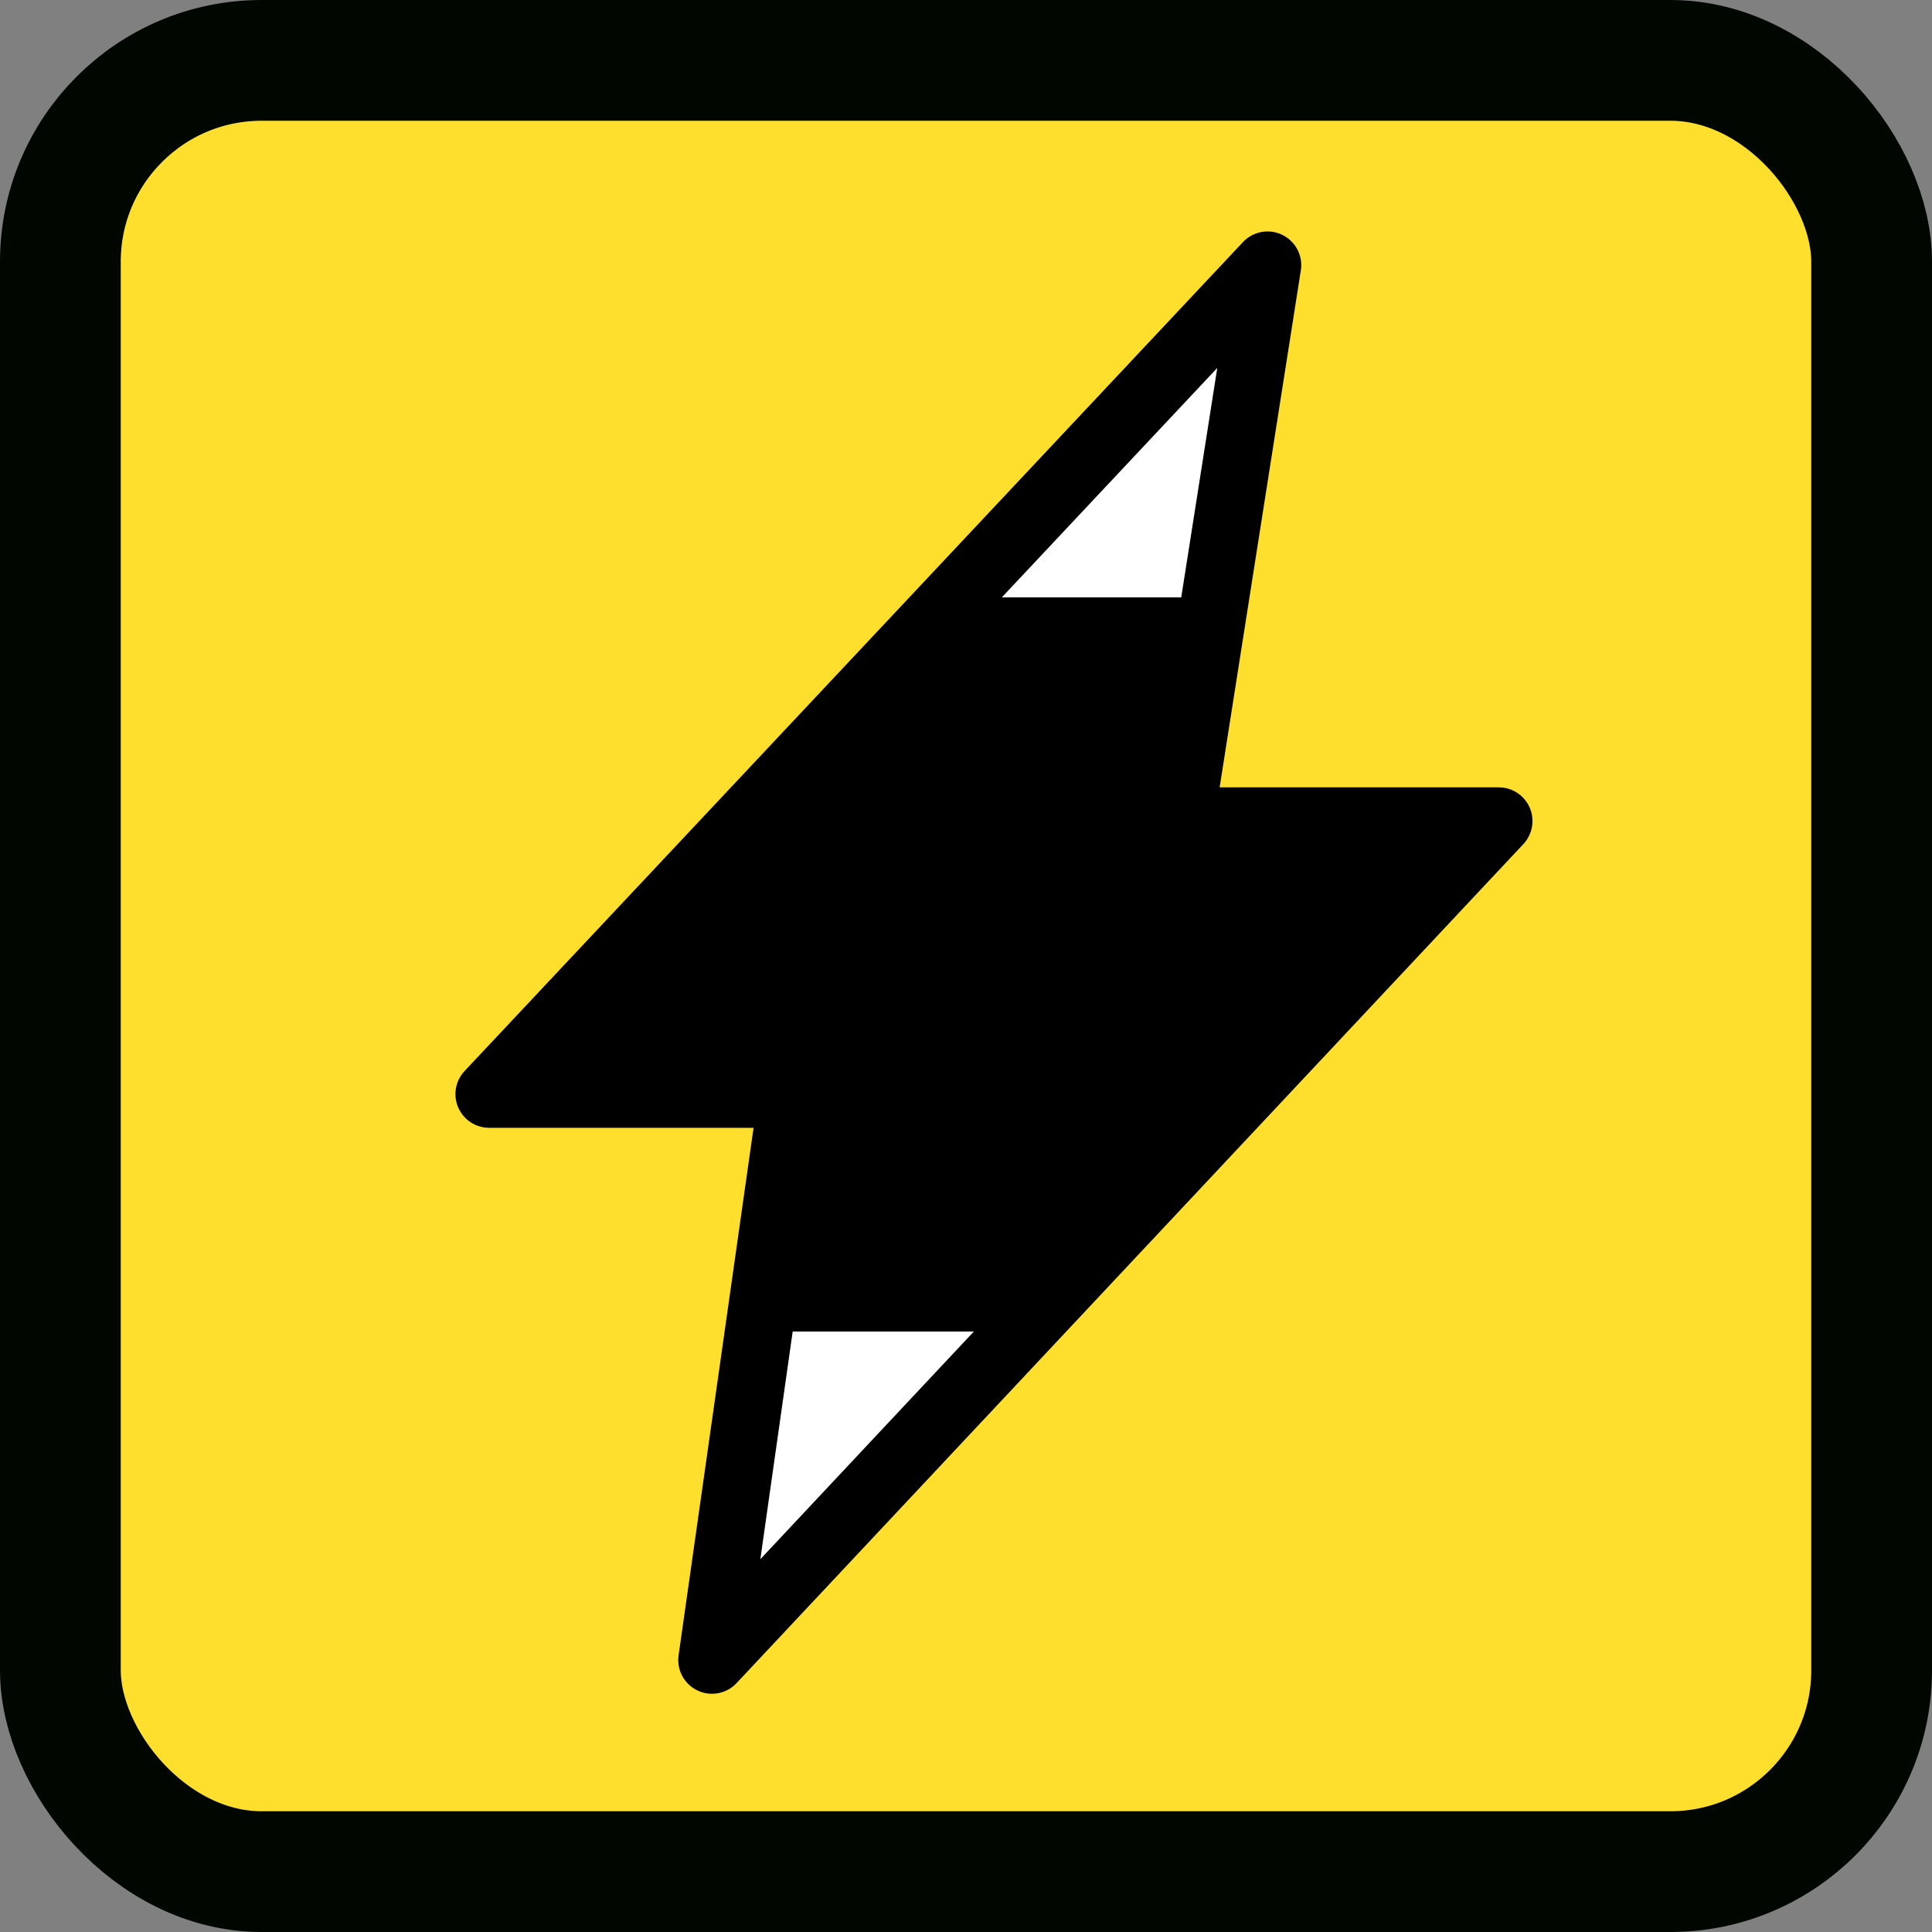 <?xml version="1.0" encoding="UTF-8" standalone="no"?>
<!-- Created with Inkscape (http://www.inkscape.org/) -->

<svg
   width="18cm"
   height="18cm"
   id="svg2"
   version="1.1"
   inkscape:version="1.2.2 (732a01da63, 2022-12-09)"
   sodipodi:docname="AlertMagic Logo.svg"
   inkscape:export-filename="AlertMagic.png"
   inkscape:export-xdpi="71.43"
   inkscape:export-ydpi="71.43"
   xmlns:inkscape="http://www.inkscape.org/namespaces/inkscape"
   xmlns:sodipodi="http://sodipodi.sourceforge.net/DTD/sodipodi-0.dtd"
   xmlns:xlink="http://www.w3.org/1999/xlink"
   xmlns="http://www.w3.org/2000/svg"
   xmlns:svg="http://www.w3.org/2000/svg"
   xmlns:rdf="http://www.w3.org/1999/02/22-rdf-syntax-ns#"
   xmlns:cc="http://creativecommons.org/ns#"
   xmlns:dc="http://purl.org/dc/elements/1.1/">
  <rect width="100%" height="100%" fill="#808080" stroke="none"/>
  <title
     id="title3800">ReportMagic Logo</title>
  <defs
     id="defs4">
    <linearGradient
       id="linearGradient4570">
      <stop
         id="stop4566"
         offset="0"
         style="stop-color:#ffffff;stop-opacity:1;" />
      <stop
         style="stop-color:#ffffff;stop-opacity:1;"
         offset="0.25"
         id="stop4576" />
      <stop
         id="stop4578"
         offset="0.25"
         style="stop-color:#000000;stop-opacity:1;" />
      <stop
         style="stop-color:#000000;stop-opacity:1;"
         offset="0.75"
         id="stop4580" />
      <stop
         style="stop-color:#ffffff;stop-opacity:1;"
         offset="0.75"
         id="stop4574" />
      <stop
         id="stop4568"
         offset="1"
         style="stop-color:#ffffff;stop-opacity:1;" />
    </linearGradient>
    <linearGradient
       gradientUnits="userSpaceOnUse"
       y2="984.449"
       x2="369.716"
       y1="467.251"
       x1="369.716"
       id="linearGradient4572"
       xlink:href="#linearGradient4570"
       inkscape:collect="always"
       gradientTransform="translate(-22.223,-28.284)" />
  </defs>
  <sodipodi:namedview
     id="base"
     pagecolor="#ffffff"
     bordercolor="#666666"
     borderopacity="1.0"
     inkscape:pageopacity="0.0"
     inkscape:pageshadow="2"
     inkscape:zoom="0.49497474"
     inkscape:cx="1605.1324"
     inkscape:cy="30.304577"
     inkscape:document-units="px"
     inkscape:current-layer="layer1"
     showgrid="true"
     units="cm"
     inkscape:window-width="3440"
     inkscape:window-height="1369"
     inkscape:window-x="2552"
     inkscape:window-y="6"
     inkscape:window-maximized="1"
     showguides="false"
     inkscape:guide-bbox="true"
     inkscape:snap-to-guides="false"
     inkscape:snap-grids="false"
     inkscape:snap-text-baseline="true"
     inkscape:pagecheckerboard="0"
     inkscape:showpageshadow="2"
     inkscape:deskcolor="#d1d1d1">
    <inkscape:grid
       type="xygrid"
       id="grid2985"
       empspacing="5"
       visible="true"
       enabled="true"
       snapvisiblegridlinesonly="true"
       units="cm"
       spacingx="17.717"
       spacingy="17.717"
       dotted="false"
       originx="-14.173"
       originy="-14.173" />
    <sodipodi:guide
       position="340.112,842.868"
       orientation="1,0"
       id="guide4606"
       inkscape:locked="false" />
    <sodipodi:guide
       position="157.255,338.583"
       orientation="0,1"
       id="guide4608"
       inkscape:locked="false" />
  </sodipodi:namedview>
  <g
     inkscape:groupmode="layer"
     id="layer2"
     inkscape:label="Text"
     transform="translate(-14.173,-14.173)" />
  <g
     inkscape:label="Layer 1"
     inkscape:groupmode="layer"
     id="layer1"
     transform="translate(-14.173,-357.874)">
    <path
       style="fill:#000000;fill-opacity:1;stroke:none;stroke-width:4.382;stroke-linecap:round;stroke-linejoin:round;stroke-miterlimit:4;stroke-dasharray:none;stroke-opacity:1"
       id="path4671"
       sodipodi:type="arc"
       sodipodi:cx="354.27408"
       sodipodi:cy="699.29114"
       sodipodi:rx="81.987038"
       sodipodi:ry="81.987038"
       sodipodi:start="0.0070400473"
       sodipodi:end="0.0065933827"
       sodipodi:open="true"
       d="m 436.259,699.868 a 81.987,81.987 0 0 1 -82.553,81.408 81.987,81.987 0 0 1 -81.417,-82.544 81.987,81.987 0 0 1 82.535,-81.426 81.987,81.987 0 0 1 81.436,82.526"
       sodipodi:arc-type="arc" />
    <g
       id="g4833"
       inkscape:transform-center-x="-0.35714286"
       inkscape:transform-center-y="-151.41471">
      <path
         inkscape:transform-center-y="-194.86753"
         d="m 417.978,489.578 a 63.416,63.416 0 0 1 -63.853,62.968 63.416,63.416 0 0 1 -62.975,-63.846 63.416,63.416 0 0 1 63.839,-62.982 63.416,63.416 0 0 1 62.989,63.832"
         sodipodi:open="true"
         sodipodi:end="0.0065933827"
         sodipodi:start="0.0070400473"
         sodipodi:ry="63.415607"
         sodipodi:rx="63.415607"
         sodipodi:cy="489.13126"
         sodipodi:cx="354.56354"
         sodipodi:type="arc"
         id="path4671-5"
         style="fill:#000000;fill-opacity:1;stroke:none;stroke-width:3.39;stroke-linecap:round;stroke-linejoin:round;stroke-miterlimit:4;stroke-dasharray:none;stroke-opacity:1"
         sodipodi:arc-type="arc" />
      <g
         inkscape:transform-center-y="-122.62935"
         inkscape:transform-center-x="-0.8457176"
         transform="matrix(0.442,0,0,0.442,276.394,252.645)"
         id="g4536">
        <rect
           style="fill:#ffffff;fill-opacity:1;stroke:#000000;stroke-width:35.433;stroke-miterlimit:4;stroke-dasharray:none;stroke-opacity:1"
           id="rect3757-1-4"
           width="106.299"
           height="354.331"
           x="124.016"
           y="591.732"
           ry="4.787" />
        <rect
           style="fill:#000000;fill-opacity:1;stroke:none;stroke-width:30;stroke-miterlimit:4;stroke-dasharray:none;stroke-opacity:1"
           id="rect4397"
           width="106.299"
           height="141.732"
           x="124.016"
           y="698.031" />
      </g>
    </g>
    <g
       id="g4833-7"
       inkscape:transform-center-x="142.7411"
       inkscape:transform-center-y="-56.52243"
       transform="rotate(-72.815,354.206,699.64)">
      <path
         inkscape:transform-center-y="-194.86753"
         d="m 417.978,489.578 a 63.416,63.416 0 0 1 -63.853,62.968 63.416,63.416 0 0 1 -62.975,-63.846 63.416,63.416 0 0 1 63.839,-62.982 63.416,63.416 0 0 1 62.989,63.832"
         sodipodi:open="true"
         sodipodi:end="0.0065933827"
         sodipodi:start="0.0070400473"
         sodipodi:ry="63.415607"
         sodipodi:rx="63.415607"
         sodipodi:cy="489.13126"
         sodipodi:cx="354.56354"
         sodipodi:type="arc"
         id="path4671-5-2"
         style="fill:#000000;fill-opacity:1;stroke:none;stroke-width:3.39;stroke-linecap:round;stroke-linejoin:round;stroke-miterlimit:4;stroke-dasharray:none;stroke-opacity:1"
         sodipodi:arc-type="arc" />
      <g
         inkscape:transform-center-y="-122.62935"
         inkscape:transform-center-x="-0.8457176"
         transform="matrix(0.442,0,0,0.442,276.394,252.645)"
         id="g4536-8">
        <rect
           style="fill:#ffffff;fill-opacity:1;stroke:#000000;stroke-width:35.433;stroke-miterlimit:4;stroke-dasharray:none;stroke-opacity:1"
           id="rect3757-1-4-0"
           width="106.299"
           height="354.331"
           x="124.016"
           y="591.732"
           ry="4.787" />
        <rect
           style="fill:#000000;fill-opacity:1;stroke:none;stroke-width:30;stroke-miterlimit:4;stroke-dasharray:none;stroke-opacity:1"
           id="rect4397-4"
           width="106.299"
           height="141.732"
           x="124.016"
           y="698.031" />
      </g>
    </g>
    <g
       id="g4833-3"
       inkscape:transform-center-x="94.782956"
       inkscape:transform-center-y="120.68546"
       transform="rotate(-143.192,354.206,699.64)">
      <path
         inkscape:transform-center-y="-194.86753"
         d="m 417.978,489.578 a 63.416,63.416 0 0 1 -63.853,62.968 63.416,63.416 0 0 1 -62.975,-63.846 63.416,63.416 0 0 1 63.839,-62.982 63.416,63.416 0 0 1 62.989,63.832"
         sodipodi:open="true"
         sodipodi:end="0.0065933827"
         sodipodi:start="0.0070400473"
         sodipodi:ry="63.415607"
         sodipodi:rx="63.415607"
         sodipodi:cy="489.13126"
         sodipodi:cx="354.56354"
         sodipodi:type="arc"
         id="path4671-5-4"
         style="fill:#000000;fill-opacity:1;stroke:none;stroke-width:3.39;stroke-linecap:round;stroke-linejoin:round;stroke-miterlimit:4;stroke-dasharray:none;stroke-opacity:1"
         sodipodi:arc-type="arc" />
      <g
         inkscape:transform-center-y="-122.62935"
         inkscape:transform-center-x="-0.8457176"
         transform="matrix(0.442,0,0,0.442,276.394,252.645)"
         id="g4536-80">
        <rect
           style="fill:#ffffff;fill-opacity:1;stroke:#000000;stroke-width:35.433;stroke-miterlimit:4;stroke-dasharray:none;stroke-opacity:1"
           id="rect3757-1-4-7"
           width="106.299"
           height="354.331"
           x="124.016"
           y="591.732"
           ry="4.787" />
        <rect
           style="fill:#000000;fill-opacity:1;stroke:none;stroke-width:30;stroke-miterlimit:4;stroke-dasharray:none;stroke-opacity:1"
           id="rect4397-8"
           width="106.299"
           height="141.732"
           x="124.016"
           y="698.031" />
      </g>
    </g>
    <g
       transform="rotate(144.646,354.202,699.654)"
       id="g4833-1"
       inkscape:transform-center-x="-91.468993"
       inkscape:transform-center-y="123.2031">
      <path
         inkscape:transform-center-y="-194.86753"
         d="m 417.978,489.578 a 63.416,63.416 0 0 1 -63.853,62.968 63.416,63.416 0 0 1 -62.975,-63.846 63.416,63.416 0 0 1 63.839,-62.982 63.416,63.416 0 0 1 62.989,63.832"
         sodipodi:open="true"
         sodipodi:end="0.0065933827"
         sodipodi:start="0.0070400473"
         sodipodi:ry="63.415607"
         sodipodi:rx="63.415607"
         sodipodi:cy="489.13126"
         sodipodi:cx="354.56354"
         sodipodi:type="arc"
         id="path4671-5-0"
         style="fill:#000000;fill-opacity:1;stroke:none;stroke-width:3.39;stroke-linecap:round;stroke-linejoin:round;stroke-miterlimit:4;stroke-dasharray:none;stroke-opacity:1"
         sodipodi:arc-type="arc" />
      <g
         inkscape:transform-center-y="-122.62935"
         inkscape:transform-center-x="-0.8457176"
         transform="matrix(0.442,0,0,0.442,276.394,252.645)"
         id="g4536-9">
        <rect
           style="fill:#ffffff;fill-opacity:1;stroke:#000000;stroke-width:35.433;stroke-miterlimit:4;stroke-dasharray:none;stroke-opacity:1"
           id="rect3757-1-4-8"
           width="106.299"
           height="354.331"
           x="124.016"
           y="591.732"
           ry="4.787" />
        <rect
           style="fill:#000000;fill-opacity:1;stroke:none;stroke-width:30;stroke-miterlimit:4;stroke-dasharray:none;stroke-opacity:1"
           id="rect4397-1"
           width="106.299"
           height="141.732"
           x="124.016"
           y="698.031" />
      </g>
    </g>
    <g
       id="g4833-5"
       inkscape:transform-center-x="-142.23551"
       inkscape:transform-center-y="-57.644108"
       transform="rotate(71.884,354.206,699.64)">
      <path
         inkscape:transform-center-y="-194.86753"
         d="m 417.978,489.578 a 63.416,63.416 0 0 1 -63.853,62.968 63.416,63.416 0 0 1 -62.975,-63.846 63.416,63.416 0 0 1 63.839,-62.982 63.416,63.416 0 0 1 62.989,63.832"
         sodipodi:open="true"
         sodipodi:end="0.0065933827"
         sodipodi:start="0.0070400473"
         sodipodi:ry="63.415607"
         sodipodi:rx="63.415607"
         sodipodi:cy="489.13126"
         sodipodi:cx="354.56354"
         sodipodi:type="arc"
         id="path4671-5-7"
         style="fill:#000000;fill-opacity:1;stroke:none;stroke-width:3.39;stroke-linecap:round;stroke-linejoin:round;stroke-miterlimit:4;stroke-dasharray:none;stroke-opacity:1"
         sodipodi:arc-type="arc" />
      <g
         inkscape:transform-center-y="-122.62935"
         inkscape:transform-center-x="-0.8457176"
         transform="matrix(0.442,0,0,0.442,276.394,252.645)"
         id="g4536-1">
        <rect
           style="fill:#ffffff;fill-opacity:1;stroke:#000000;stroke-width:35.433;stroke-miterlimit:4;stroke-dasharray:none;stroke-opacity:1"
           id="rect3757-1-4-88"
           width="106.299"
           height="354.331"
           x="124.016"
           y="591.732"
           ry="4.787" />
        <rect
           style="fill:#000000;fill-opacity:1;stroke:none;stroke-width:30;stroke-miterlimit:4;stroke-dasharray:none;stroke-opacity:1"
           id="rect4397-80"
           width="106.299"
           height="141.732"
           x="124.016"
           y="698.031" />
      </g>
    </g>
    <g
       id="layer2-3"
       inkscape:label="Text"
       transform="translate(-22.223,315.416)" />
    <rect
       inkscape:export-ydpi="72.248886"
       inkscape:export-xdpi="72.248886"
       ry="70.866"
       y="379.134"
       x="35.433"
       height="637.795"
       width="637.795"
       id="rect4184-0"
       style="fill:#ffdf2d;fill-opacity:1;stroke:#000700;stroke-width:42.52;stroke-miterlimit:4;stroke-dasharray:none;stroke-opacity:1" />
    <path
       sodipodi:nodetypes="ccccccc"
       inkscape:connector-curvature="0"
       id="path4564"
       d="M 460.51,451.244 186.417,743.138 H 293.2 L 264.877,942.43 541.934,646.987 H 429.766 Z"
       style="fill:url(#linearGradient4572);fill-opacity:1;fill-rule:evenodd;stroke:#000000;stroke-width:23.735;stroke-linecap:butt;stroke-linejoin:round;stroke-miterlimit:4;stroke-dasharray:none;stroke-opacity:1" />
    <g
       id="layer3-8"
       inkscape:label="Guide"
       style="display:none"
       transform="translate(-22.223,315.416)">
      <path
         sodipodi:type="star"
         style="fill:#fffffe;fill-opacity:1;stroke:#f97700;stroke-width:2.646;stroke-linecap:round;stroke-linejoin:round;stroke-miterlimit:4;stroke-dasharray:none;stroke-opacity:1"
         id="path4604-4"
         sodipodi:sides="5"
         sodipodi:cx="347.14285"
         sodipodi:cy="698.17749"
         sodipodi:r1="160.96651"
         sodipodi:r2="5.1074705"
         sodipodi:arg1="-0.26750628"
         sodipodi:arg2="0.39760248"
         inkscape:flatsided="false"
         inkscape:rounded="0"
         inkscape:randomized="0"
         d="m 502.384,655.63 -150.532,44.525 83.729,132.518 -88.863,-129.406 -100.158,120.581 95.612,-124.503 -145.63,-57.995 147.955,52.459 10.154,-156.423 -4.171,156.924 z"
         inkscape:transform-center-x="-0.59833842"
         inkscape:transform-center-y="-24.965463"
         transform="matrix(1.708,-0.077,0.077,1.708,-292.264,-808.462)" />
    </g>
  </g>
  <g
     inkscape:groupmode="layer"
     id="layer3"
     inkscape:label="Guide"
     style="display:none"
     transform="translate(-14.173,-14.173)">
    <path
       sodipodi:type="star"
       style="fill:#fffffe;fill-opacity:1;stroke:#f97700;stroke-width:2.646;stroke-linecap:round;stroke-linejoin:round;stroke-miterlimit:4;stroke-dasharray:none;stroke-opacity:1"
       id="path4604"
       sodipodi:sides="5"
       sodipodi:cx="347.14285"
       sodipodi:cy="698.17749"
       sodipodi:r1="160.96651"
       sodipodi:r2="5.1074705"
       sodipodi:arg1="-0.26750628"
       sodipodi:arg2="0.39760248"
       inkscape:flatsided="false"
       inkscape:rounded="0"
       inkscape:randomized="0"
       d="m 502.384,655.63 -150.532,44.525 83.729,132.518 -88.863,-129.406 -100.158,120.581 95.612,-124.503 -145.63,-57.995 147.955,52.459 10.154,-156.423 -4.171,156.924 z"
       inkscape:transform-center-x="-0.59833842"
       inkscape:transform-center-y="-24.965463"
       transform="matrix(1.708,-0.077,0.077,1.708,-292.264,-808.462)" />
  </g>
</svg>
